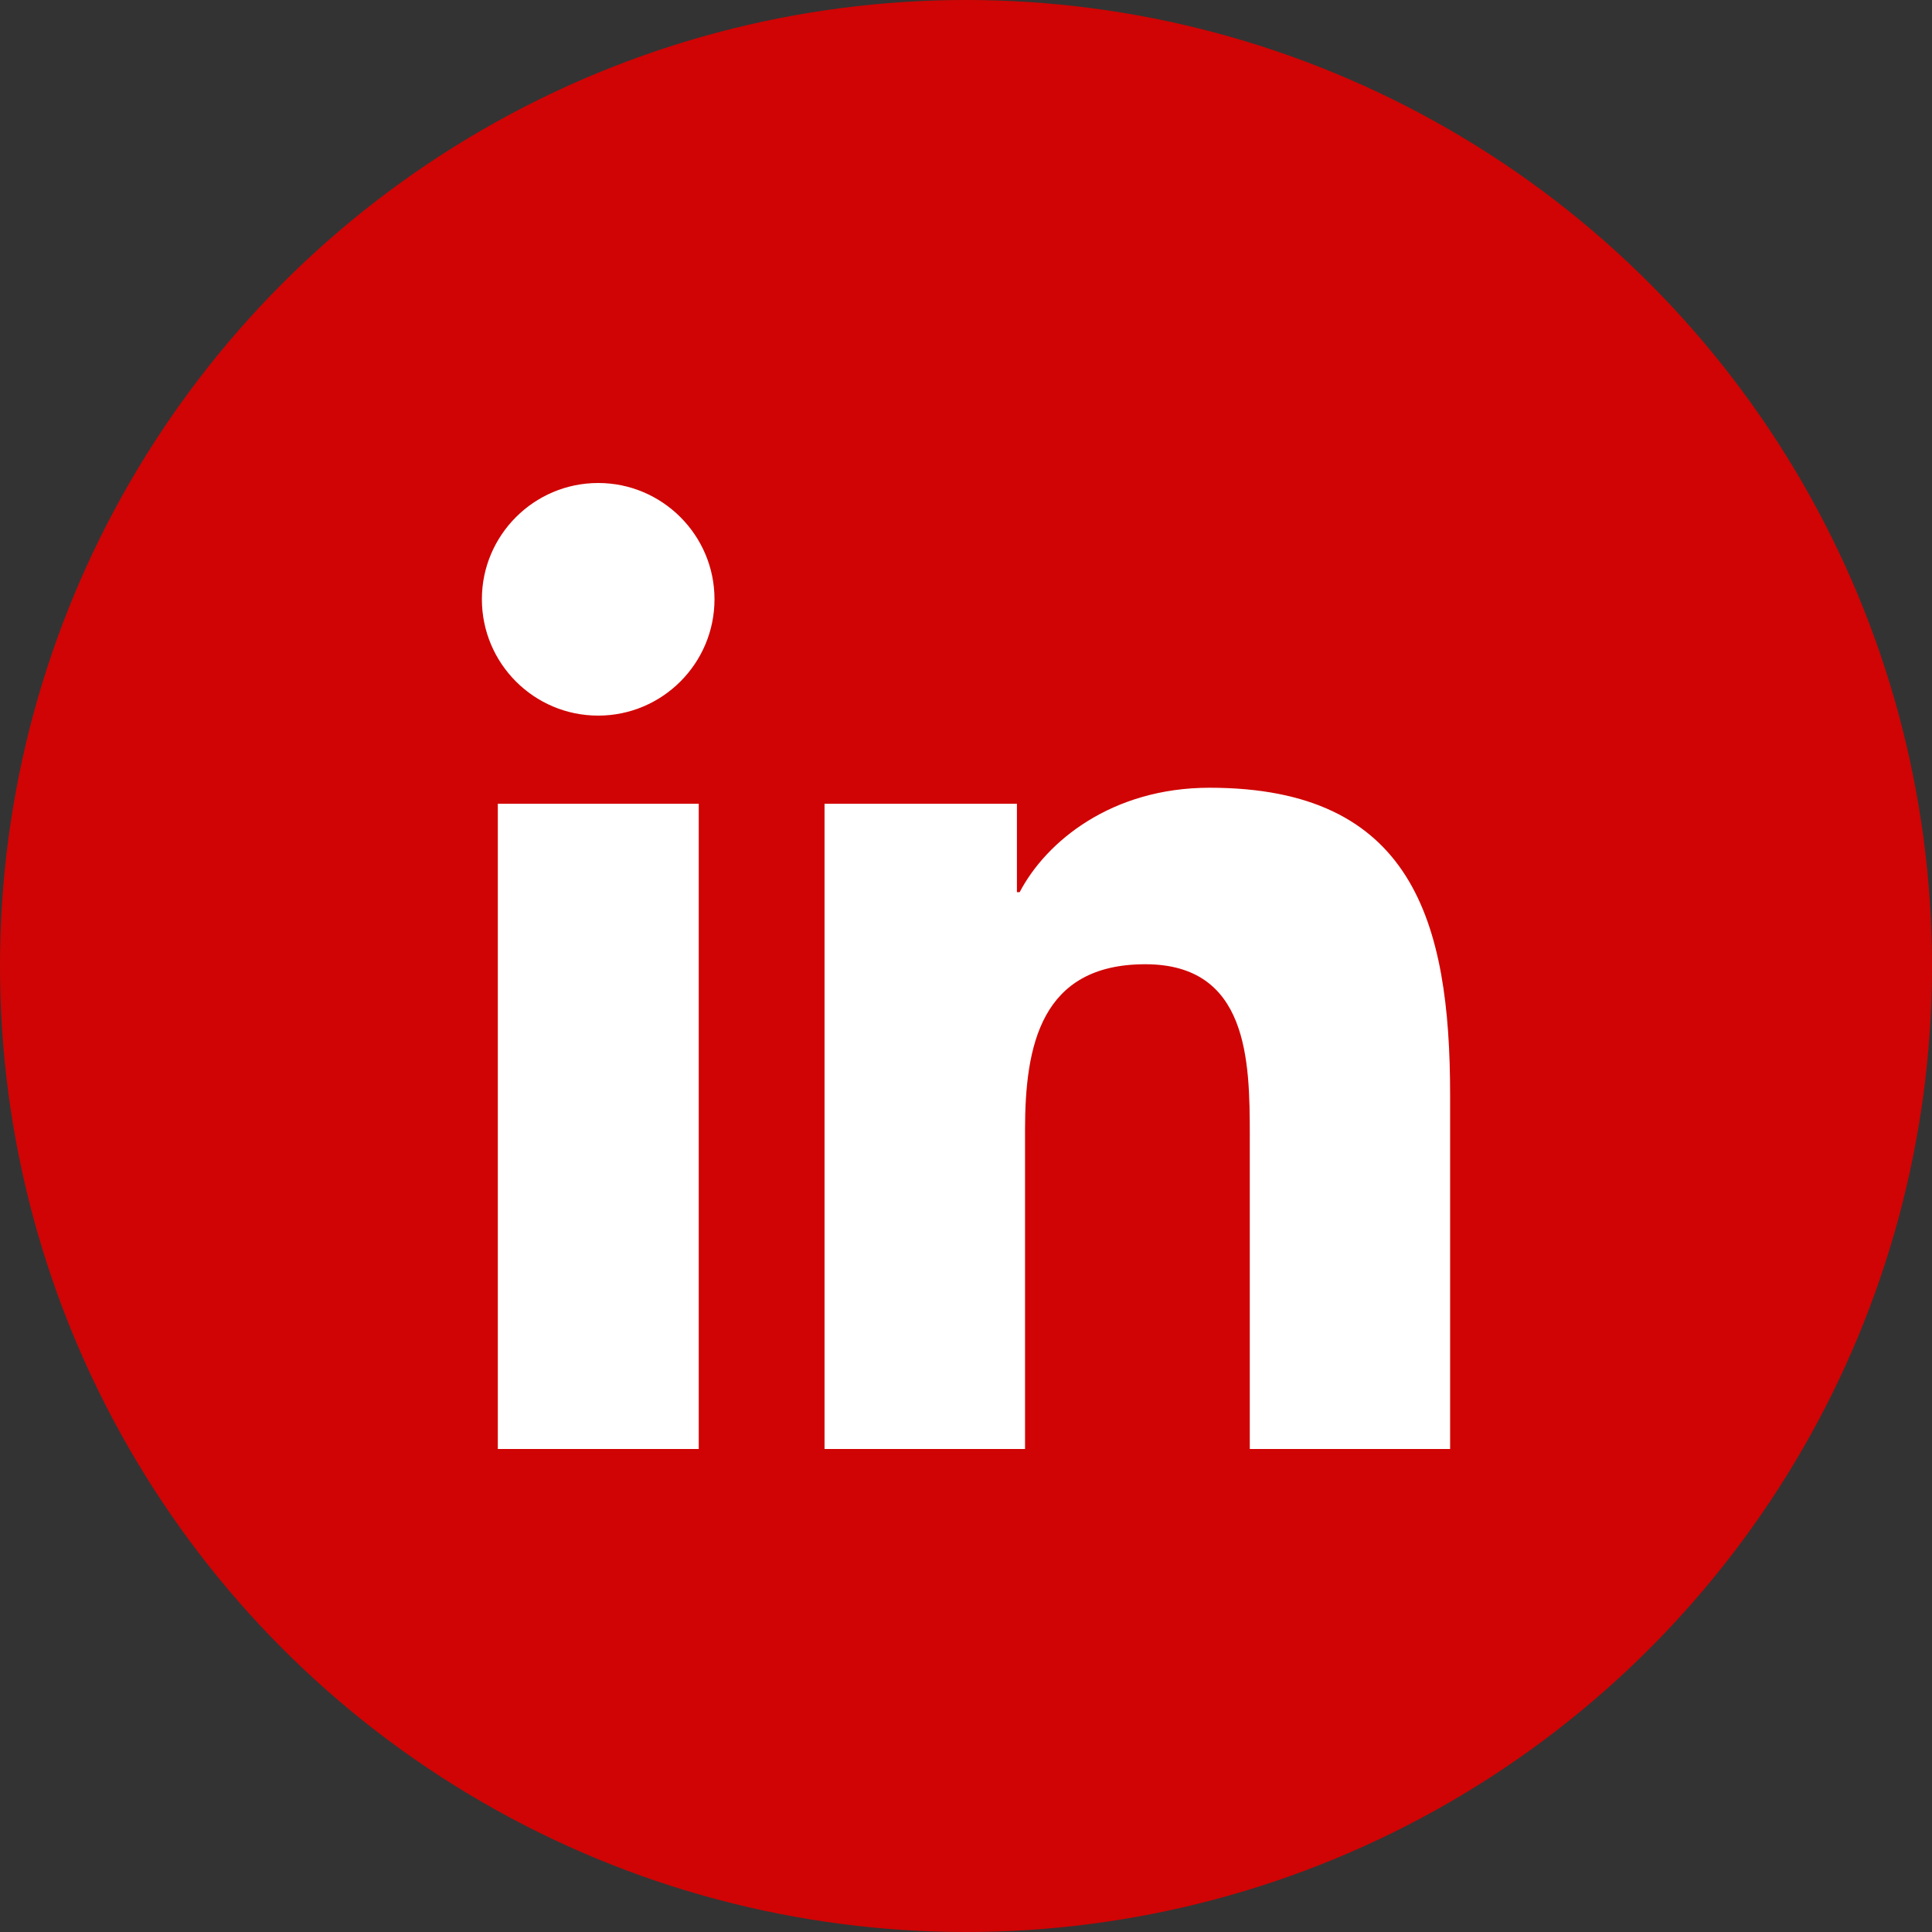 <?xml version="1.0" encoding="utf-8"?>
<!-- Generator: Adobe Illustrator 16.0.4, SVG Export Plug-In . SVG Version: 6.00 Build 0)  -->
<!DOCTYPE svg PUBLIC "-//W3C//DTD SVG 1.1//EN" "http://www.w3.org/Graphics/SVG/1.1/DTD/svg11.dtd">
<svg version="1.1" id="Calque_1" xmlns="http://www.w3.org/2000/svg" xmlns:xlink="http://www.w3.org/1999/xlink" x="0px" y="0px"
	 width="45px" height="45px" viewBox="0 0 45 45" enable-background="new 0 0 45 45" xml:space="preserve">
<rect x="0" y="0" width="45" height="45" fill="#333333" stroke="none"/>
<g>
	<circle fill="#D00404" cx="22.5" cy="22.5" r="22.5"/>
	<g>
		<g>
			<path fill="#FFFFFF" d="M11.595,18.721h4.68V33.75h-4.68V18.721z M13.933,11.25c1.494,0,2.709,1.217,2.709,2.707
				c0,1.496-1.215,2.711-2.709,2.711c-1.498,0-2.709-1.217-2.709-2.711C11.224,12.467,12.437,11.25,13.933,11.25"/>
			<path fill="#FFFFFF" d="M19.205,18.721h4.481v2.059h0.064c0.621-1.186,2.148-2.432,4.424-2.432c4.727,0,5.602,3.113,5.602,7.16
				v8.242h-4.666v-7.309c0-1.742-0.037-3.982-2.434-3.982c-2.432,0-2.801,1.896-2.801,3.855v7.436h-4.67V18.721z"/>
		</g>
	</g>
</g>
</svg>
